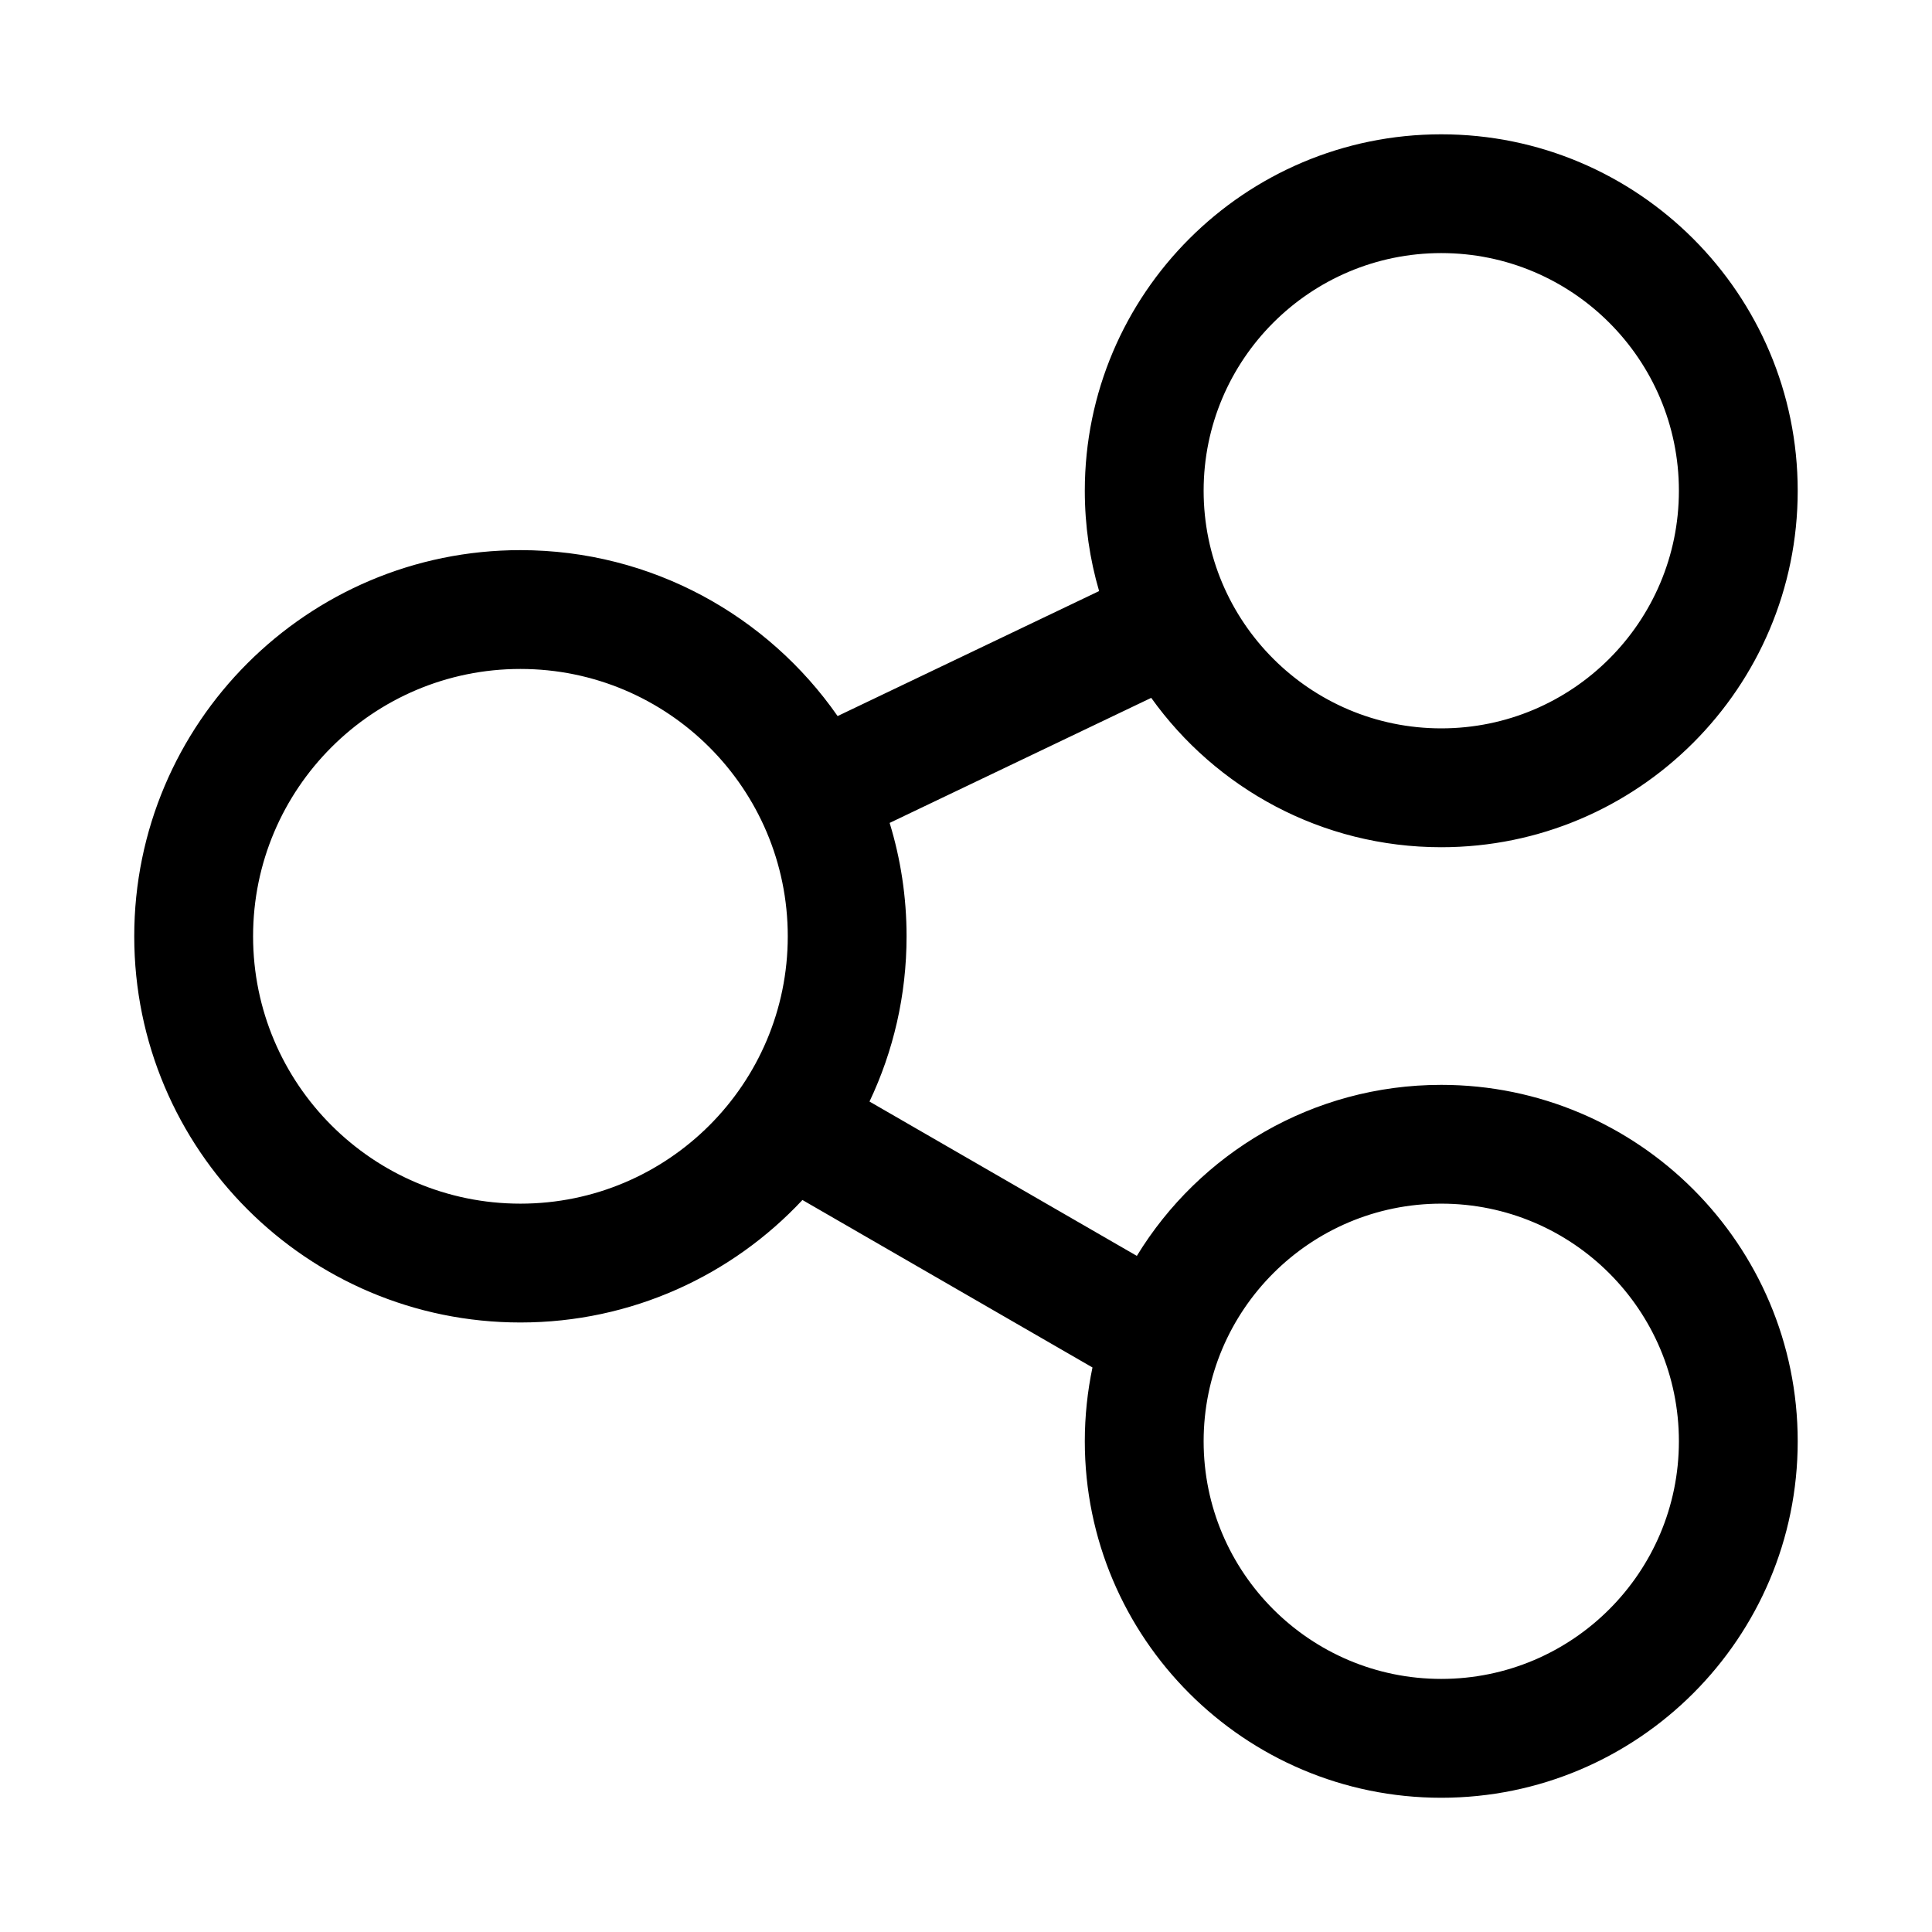 <?xml version="1.0" encoding="UTF-8"?>
<!-- Uploaded to: ICON Repo, www.iconrepo.com, Generator: ICON Repo Mixer Tools -->
<svg fill="#000000" width="800px" height="800px" version="1.1" viewBox="144 144 512 512" xmlns="http://www.w3.org/2000/svg">
 <path d="m435.28 300.64-69.305 33.125c-18.5-26.559-49.266-43.973-84.059-43.973-56.473 0-102.34 45.863-102.34 102.34 0 56.477 45.863 102.34 102.34 102.34 29.473 0 56.066-12.484 74.738-32.461l76.863 44.383c-1.324 6.312-2.031 12.859-2.031 19.566 0 52.129 42.336 94.465 94.461 94.465 52.129 0 94.465-42.336 94.465-94.465 0-52.125-42.336-94.461-94.465-94.461-34.133 0-64.078 18.152-80.672 45.324l-70.848-40.902c6.297-13.273 9.824-28.117 9.824-43.785 0-10.453-1.574-20.543-4.488-30.055l69.324-33.141c17.129 23.961 45.184 39.582 76.859 39.582 52.129 0 94.465-42.336 94.465-94.465s-42.336-94.465-94.465-94.465c-52.125 0-94.461 42.336-94.461 94.465 0 9.227 1.32 18.152 3.793 26.59zm90.668 162.34c34.766 0 62.977 28.211 62.977 62.973 0 34.766-28.211 62.977-62.977 62.977-34.762 0-62.973-28.211-62.973-62.977 0-34.762 28.211-62.973 62.973-62.973zm-244.03-141.7c39.109 0 70.848 31.742 70.848 70.848 0 39.109-31.738 70.852-70.848 70.852s-70.848-31.742-70.848-70.852c0-39.105 31.738-70.848 70.848-70.848zm244.03-110.21c34.766 0 62.977 28.215 62.977 62.977s-28.211 62.977-62.977 62.977c-34.762 0-62.973-28.215-62.973-62.977s28.211-62.977 62.973-62.977z" fill-rule="evenodd"/>
</svg>